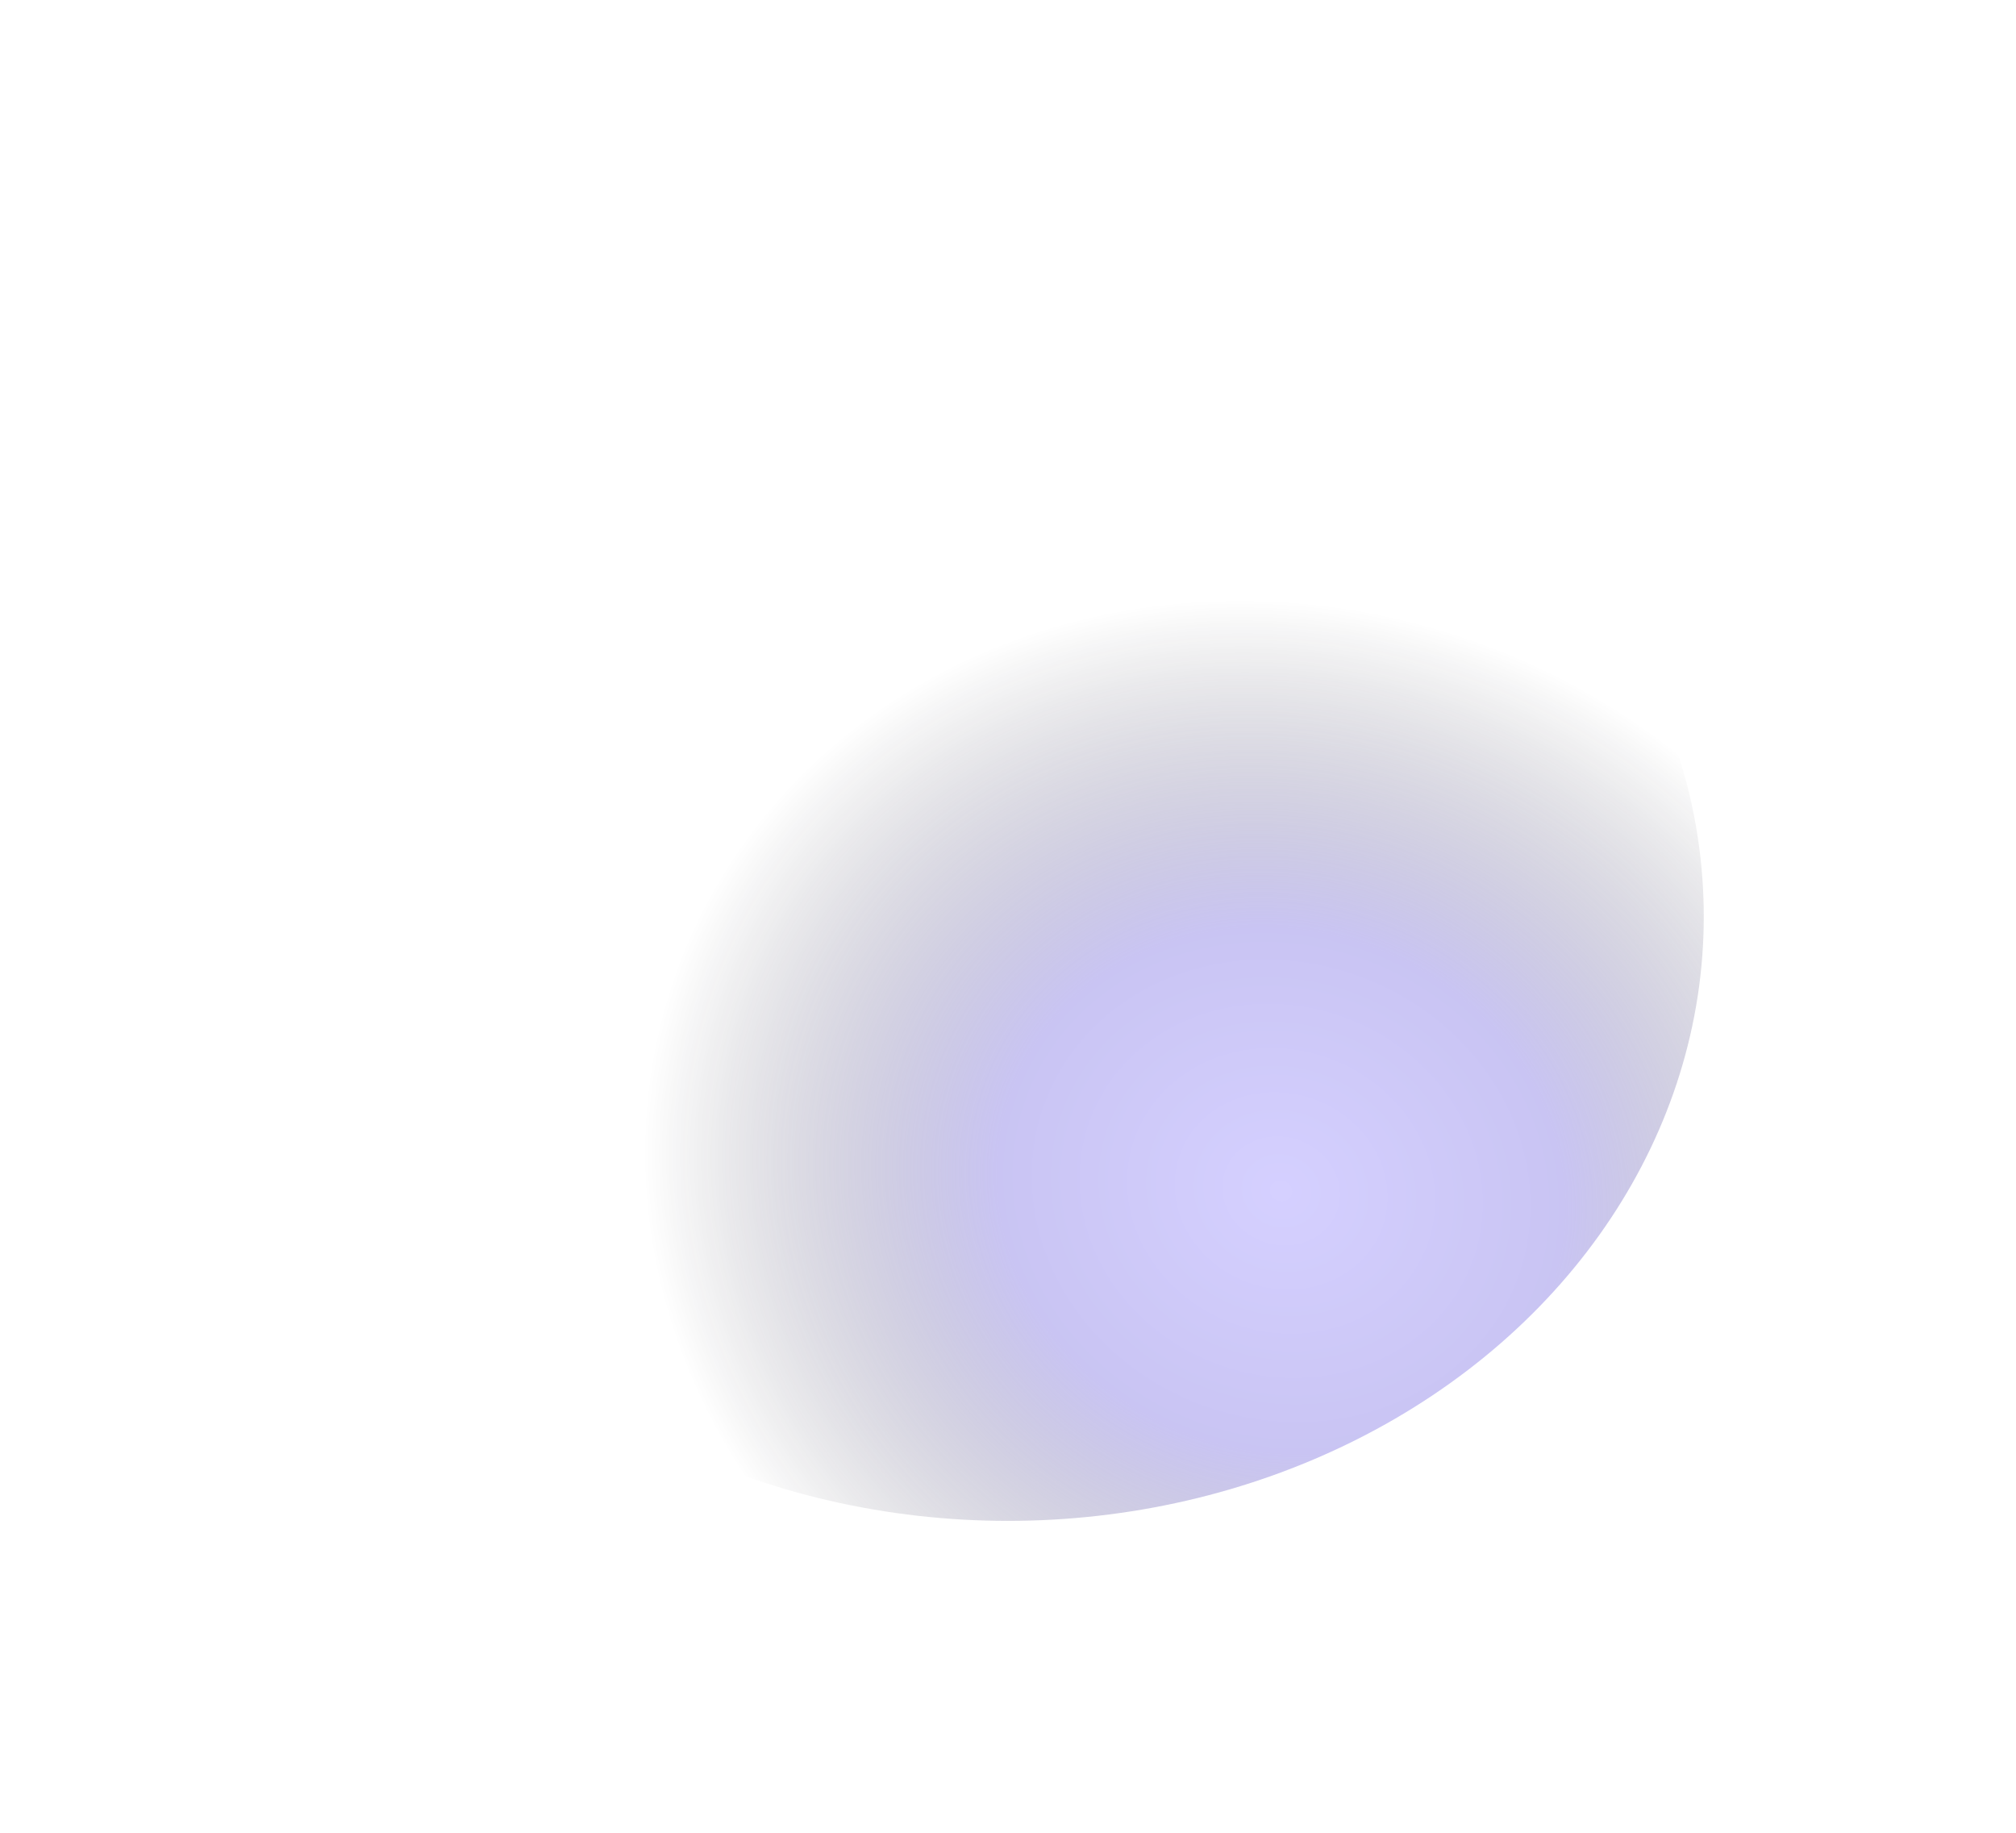 <?xml version="1.0" encoding="UTF-8"?> <svg xmlns="http://www.w3.org/2000/svg" width="6075" height="5524" viewBox="0 0 6075 5524" fill="none"> <g opacity="0.4" filter="url(#filter0_f_1_251)"> <ellipse cx="3037.39" cy="2761.78" rx="2096.73" ry="1821.12" fill="url(#paint0_radial_1_251)"></ellipse> </g> <defs> <filter id="filter0_f_1_251" x="0" y="0" width="6074.79" height="5523.56" filterUnits="userSpaceOnUse" color-interpolation-filters="sRGB"> <feFlood flood-opacity="0" result="BackgroundImageFix"></feFlood> <feBlend mode="normal" in="SourceGraphic" in2="BackgroundImageFix" result="shape"></feBlend> <feGaussianBlur stdDeviation="250" result="effect1_foregroundBlur_1_251"></feGaussianBlur> </filter> <radialGradient id="paint0_radial_1_251" cx="0" cy="0" r="1" gradientUnits="userSpaceOnUse" gradientTransform="translate(3866.42 3590.8) rotate(20) scale(1955.55 1763.18)"> <stop offset="0.01" stop-color="#9589FF"></stop> <stop offset="0.443" stop-color="#786CE1"></stop> <stop offset="1" stop-opacity="0"></stop> </radialGradient> </defs> </svg> 
